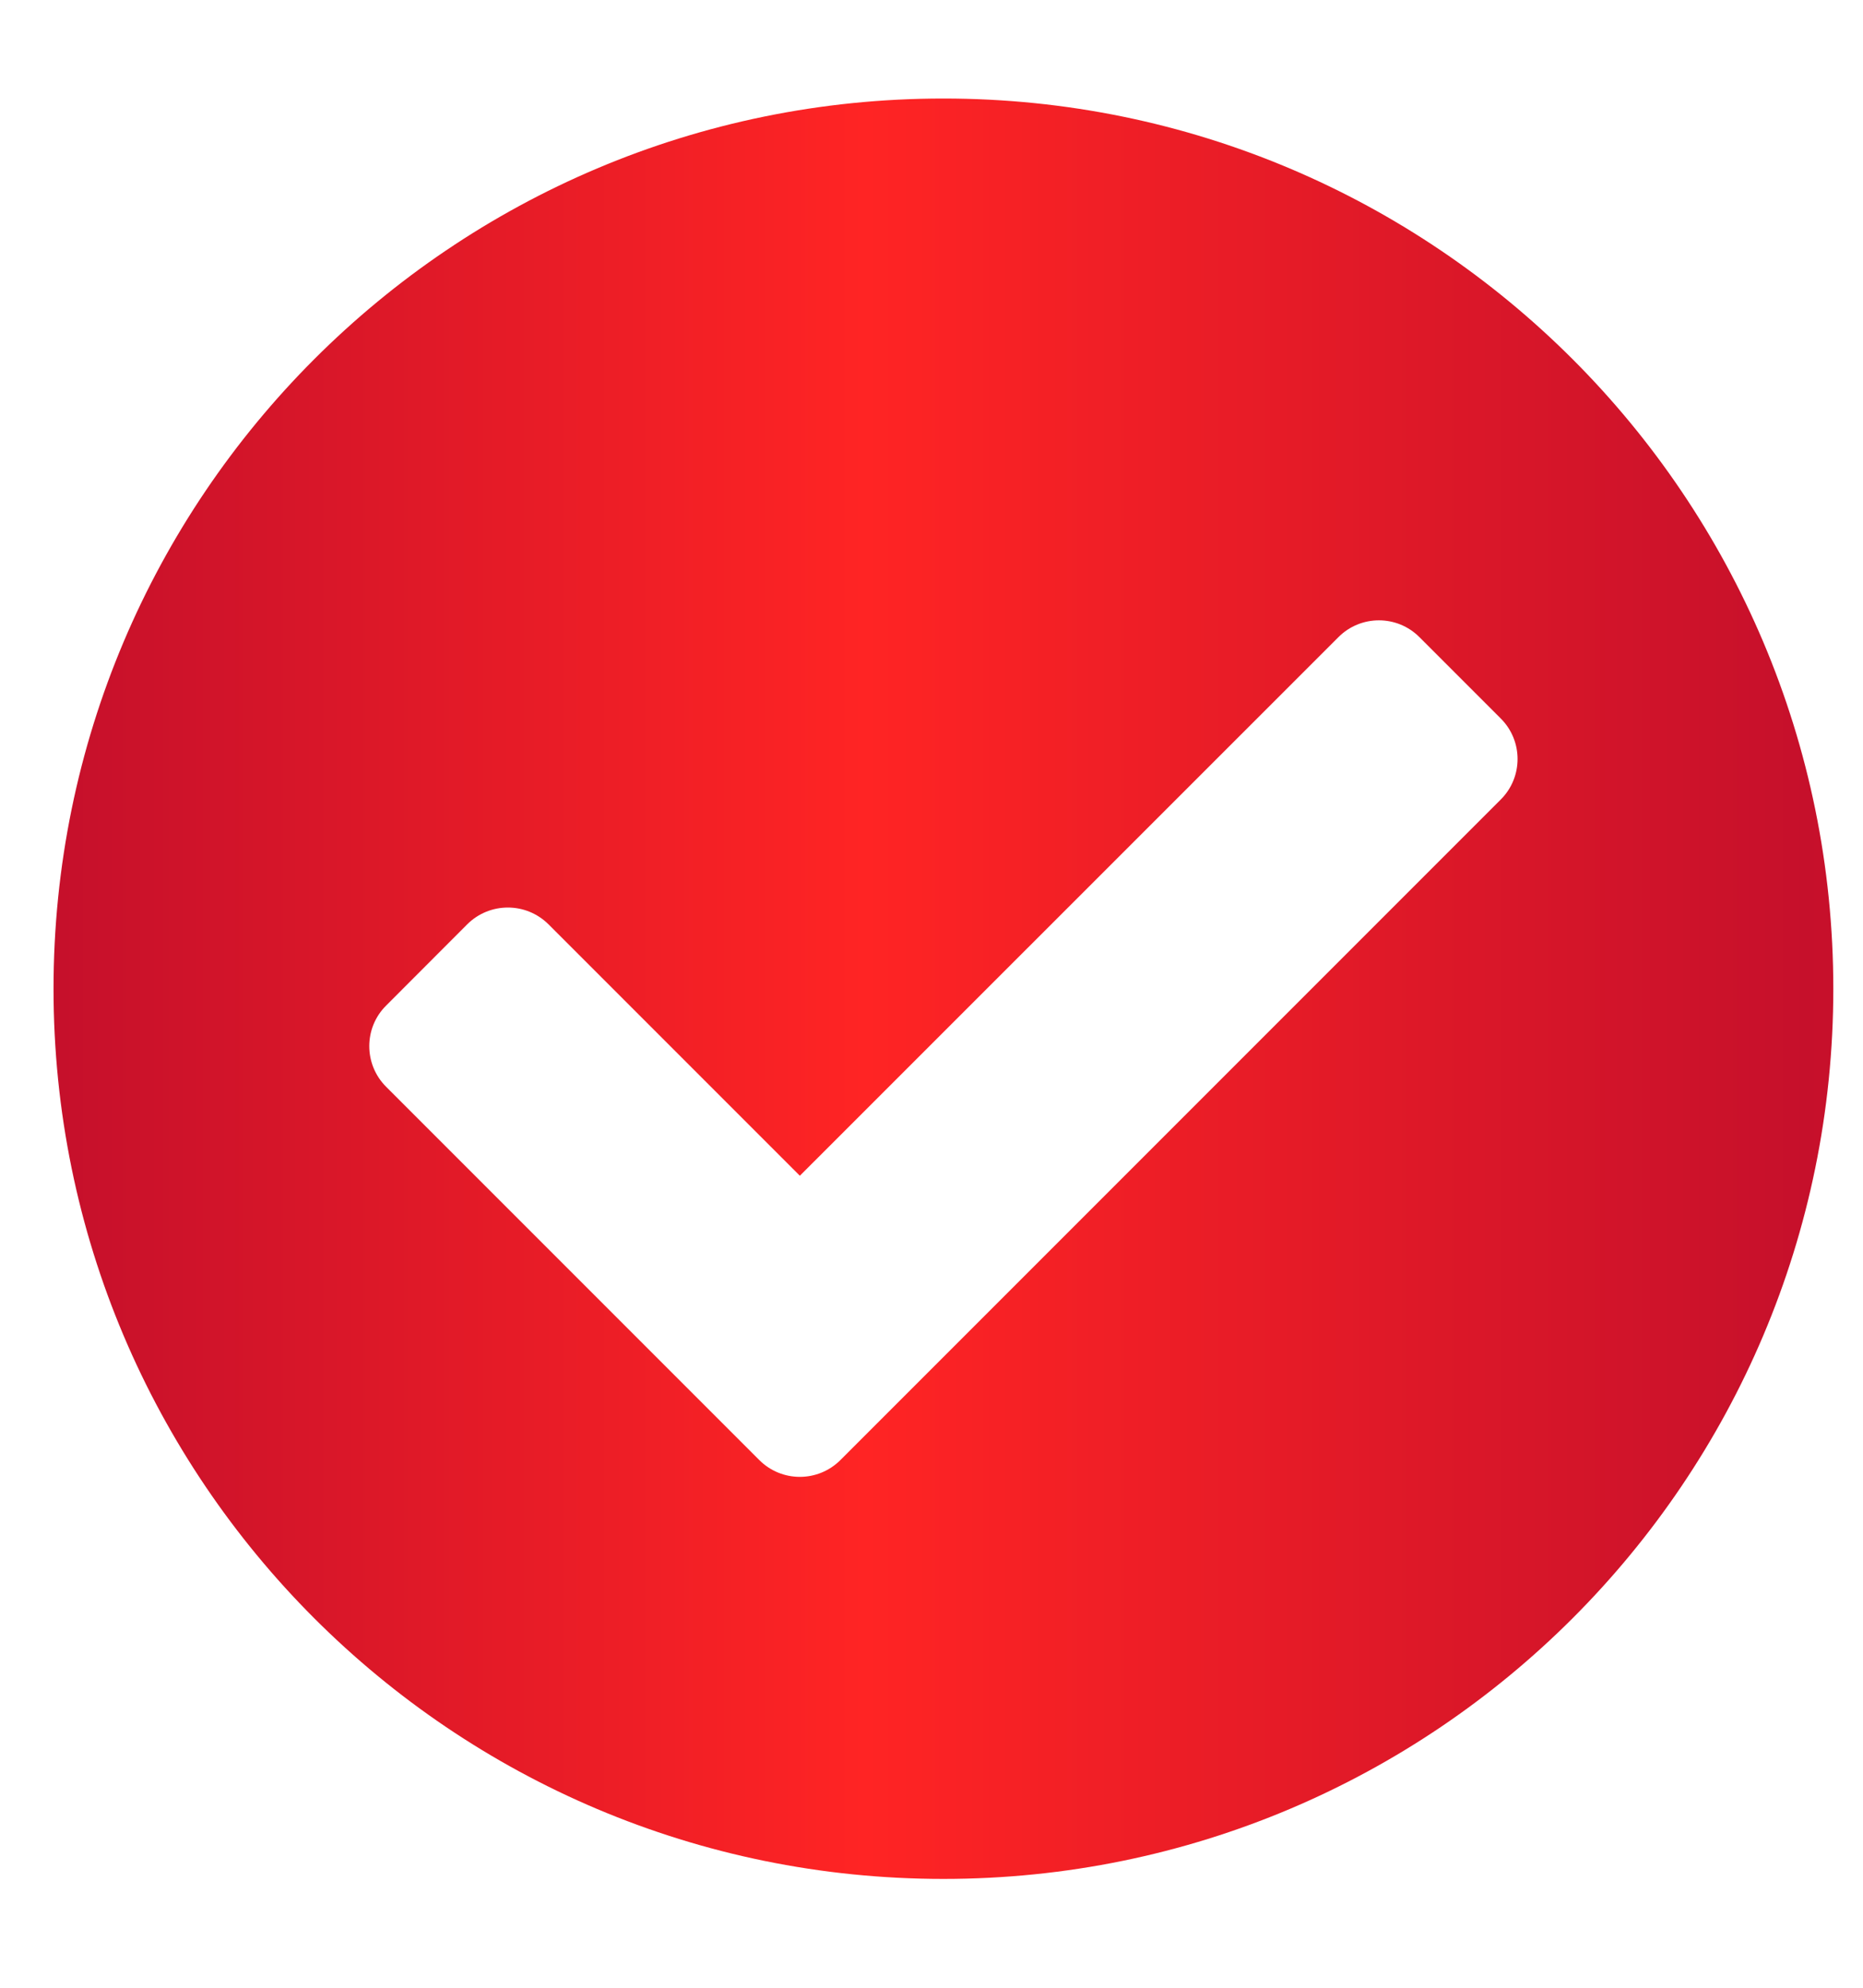 <svg width="15" height="16" viewBox="0 0 15 16" fill="none" xmlns="http://www.w3.org/2000/svg">
<path d="M14.761 7.959C14.761 11.916 11.553 15.124 7.596 15.124C3.639 15.124 0.431 11.916 0.431 7.959C0.431 4.001 3.639 0.793 7.596 0.793C11.553 0.793 14.761 4.001 14.761 7.959ZM6.767 11.752L12.083 6.436C12.264 6.256 12.264 5.963 12.083 5.783L11.429 5.129C11.249 4.948 10.956 4.948 10.776 5.129L6.44 9.464L4.416 7.44C4.235 7.26 3.943 7.26 3.762 7.44L3.109 8.094C2.928 8.274 2.928 8.567 3.109 8.748L6.113 11.752C6.294 11.933 6.586 11.933 6.767 11.752Z" fill="url(#paint0_radial_4281_3162)"/>
<defs>
<radialGradient id="paint0_radial_4281_3162" cx="0" cy="0" r="1" gradientUnits="userSpaceOnUse" gradientTransform="translate(14.62 15.123) rotate(180) scale(14.19 4227.99)">
<stop stop-color="#C6102B"/>
<stop offset="0.54" stop-color="#FF2424"/>
<stop offset="1" stop-color="#C6102B"/>
</radialGradient>
</defs>
</svg>
